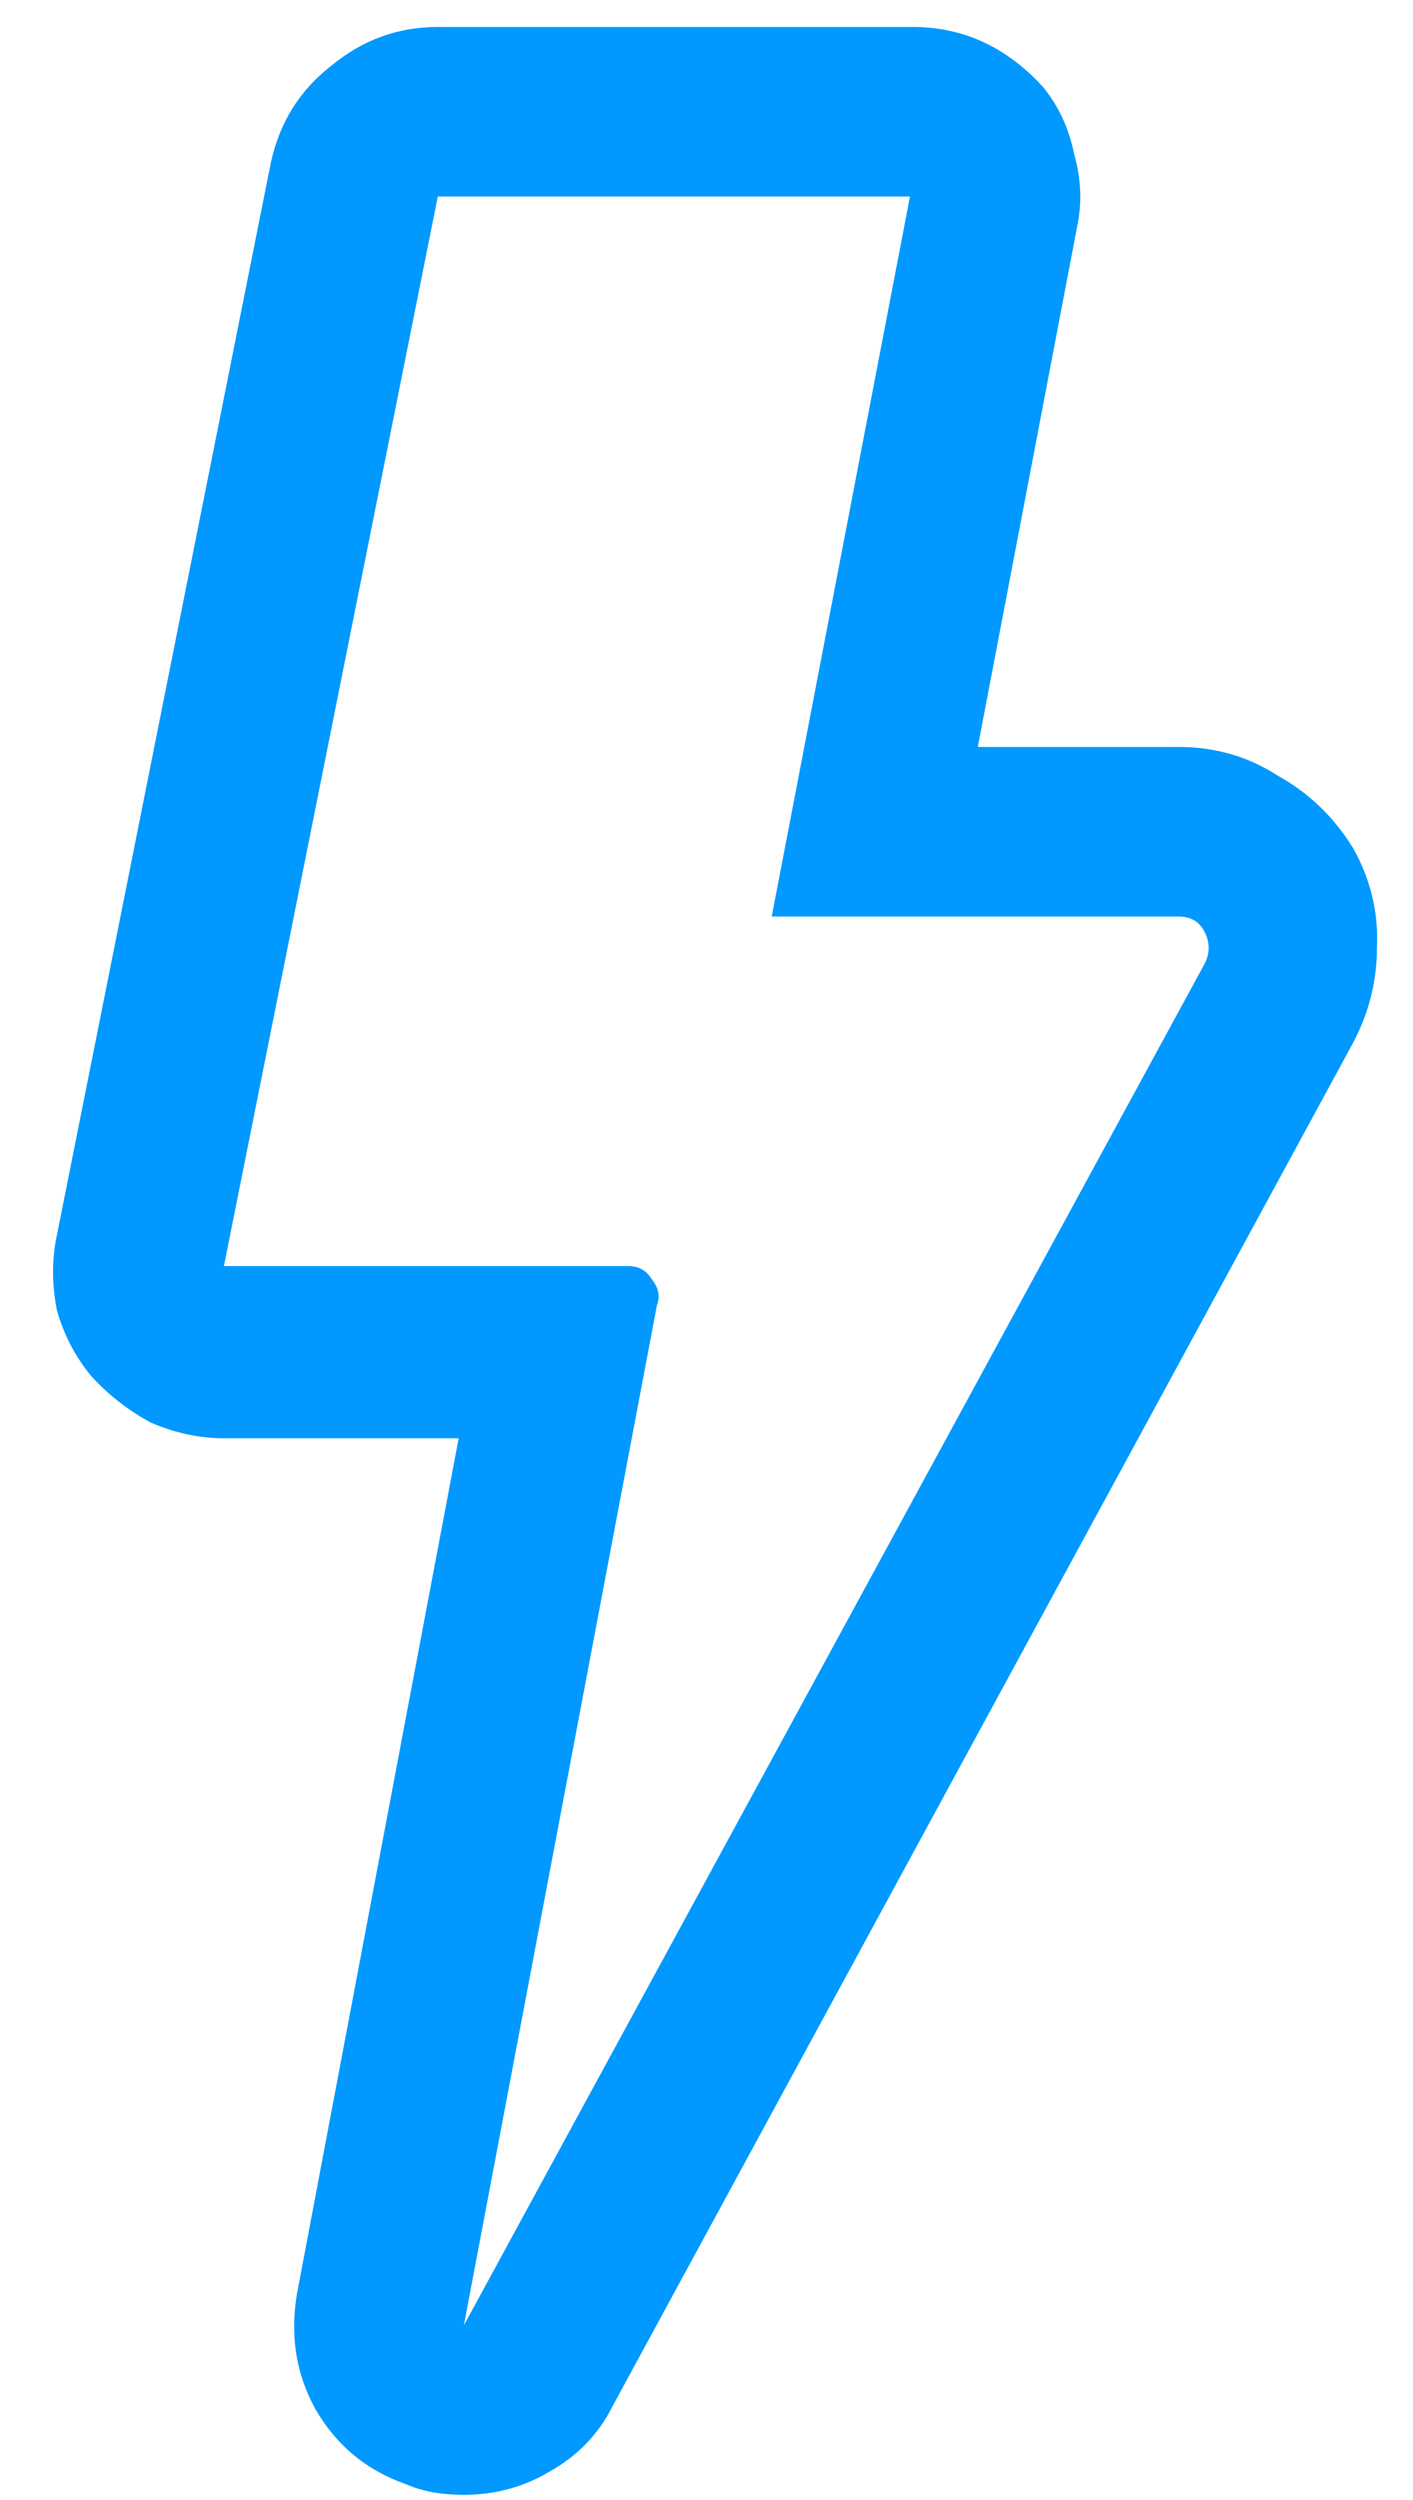 <svg width="26" height="46" viewBox="0 0 26 46" fill="none" xmlns="http://www.w3.org/2000/svg">
<path d="M24.904 15.616C25.224 16.192 25.368 16.8 25.336 17.44C25.336 18.08 25.176 18.688 24.856 19.264L11.272 44.272C11.016 44.784 10.632 45.184 10.12 45.472C9.64 45.76 9.112 45.904 8.536 45.904C8.12 45.904 7.768 45.84 7.48 45.712C6.744 45.456 6.184 44.992 5.8 44.32C5.448 43.68 5.336 42.976 5.464 42.208L8.44 26.464H4.12C3.672 26.464 3.224 26.368 2.776 26.176C2.36 25.952 1.992 25.664 1.672 25.312C1.384 24.96 1.176 24.56 1.048 24.112C0.952 23.632 0.952 23.168 1.048 22.72L4.984 2.992C5.144 2.256 5.512 1.664 6.088 1.216C6.664 0.736 7.32 0.496 8.056 0.496H16.792C17.72 0.496 18.52 0.864 19.192 1.6C19.48 1.952 19.672 2.368 19.768 2.848C19.896 3.296 19.912 3.744 19.816 4.192L17.992 13.744H21.688C22.36 13.744 22.968 13.92 23.512 14.272C24.088 14.592 24.552 15.04 24.904 15.616ZM22.168 17.728C22.264 17.536 22.264 17.344 22.168 17.152C22.072 16.96 21.912 16.864 21.688 16.864H14.2L16.744 3.616H8.056L4.12 23.296H11.56C11.752 23.296 11.896 23.376 11.992 23.536C12.12 23.696 12.152 23.856 12.088 24.016L8.536 42.784L22.168 17.728Z" fill="#0199FF"/>
</svg>
